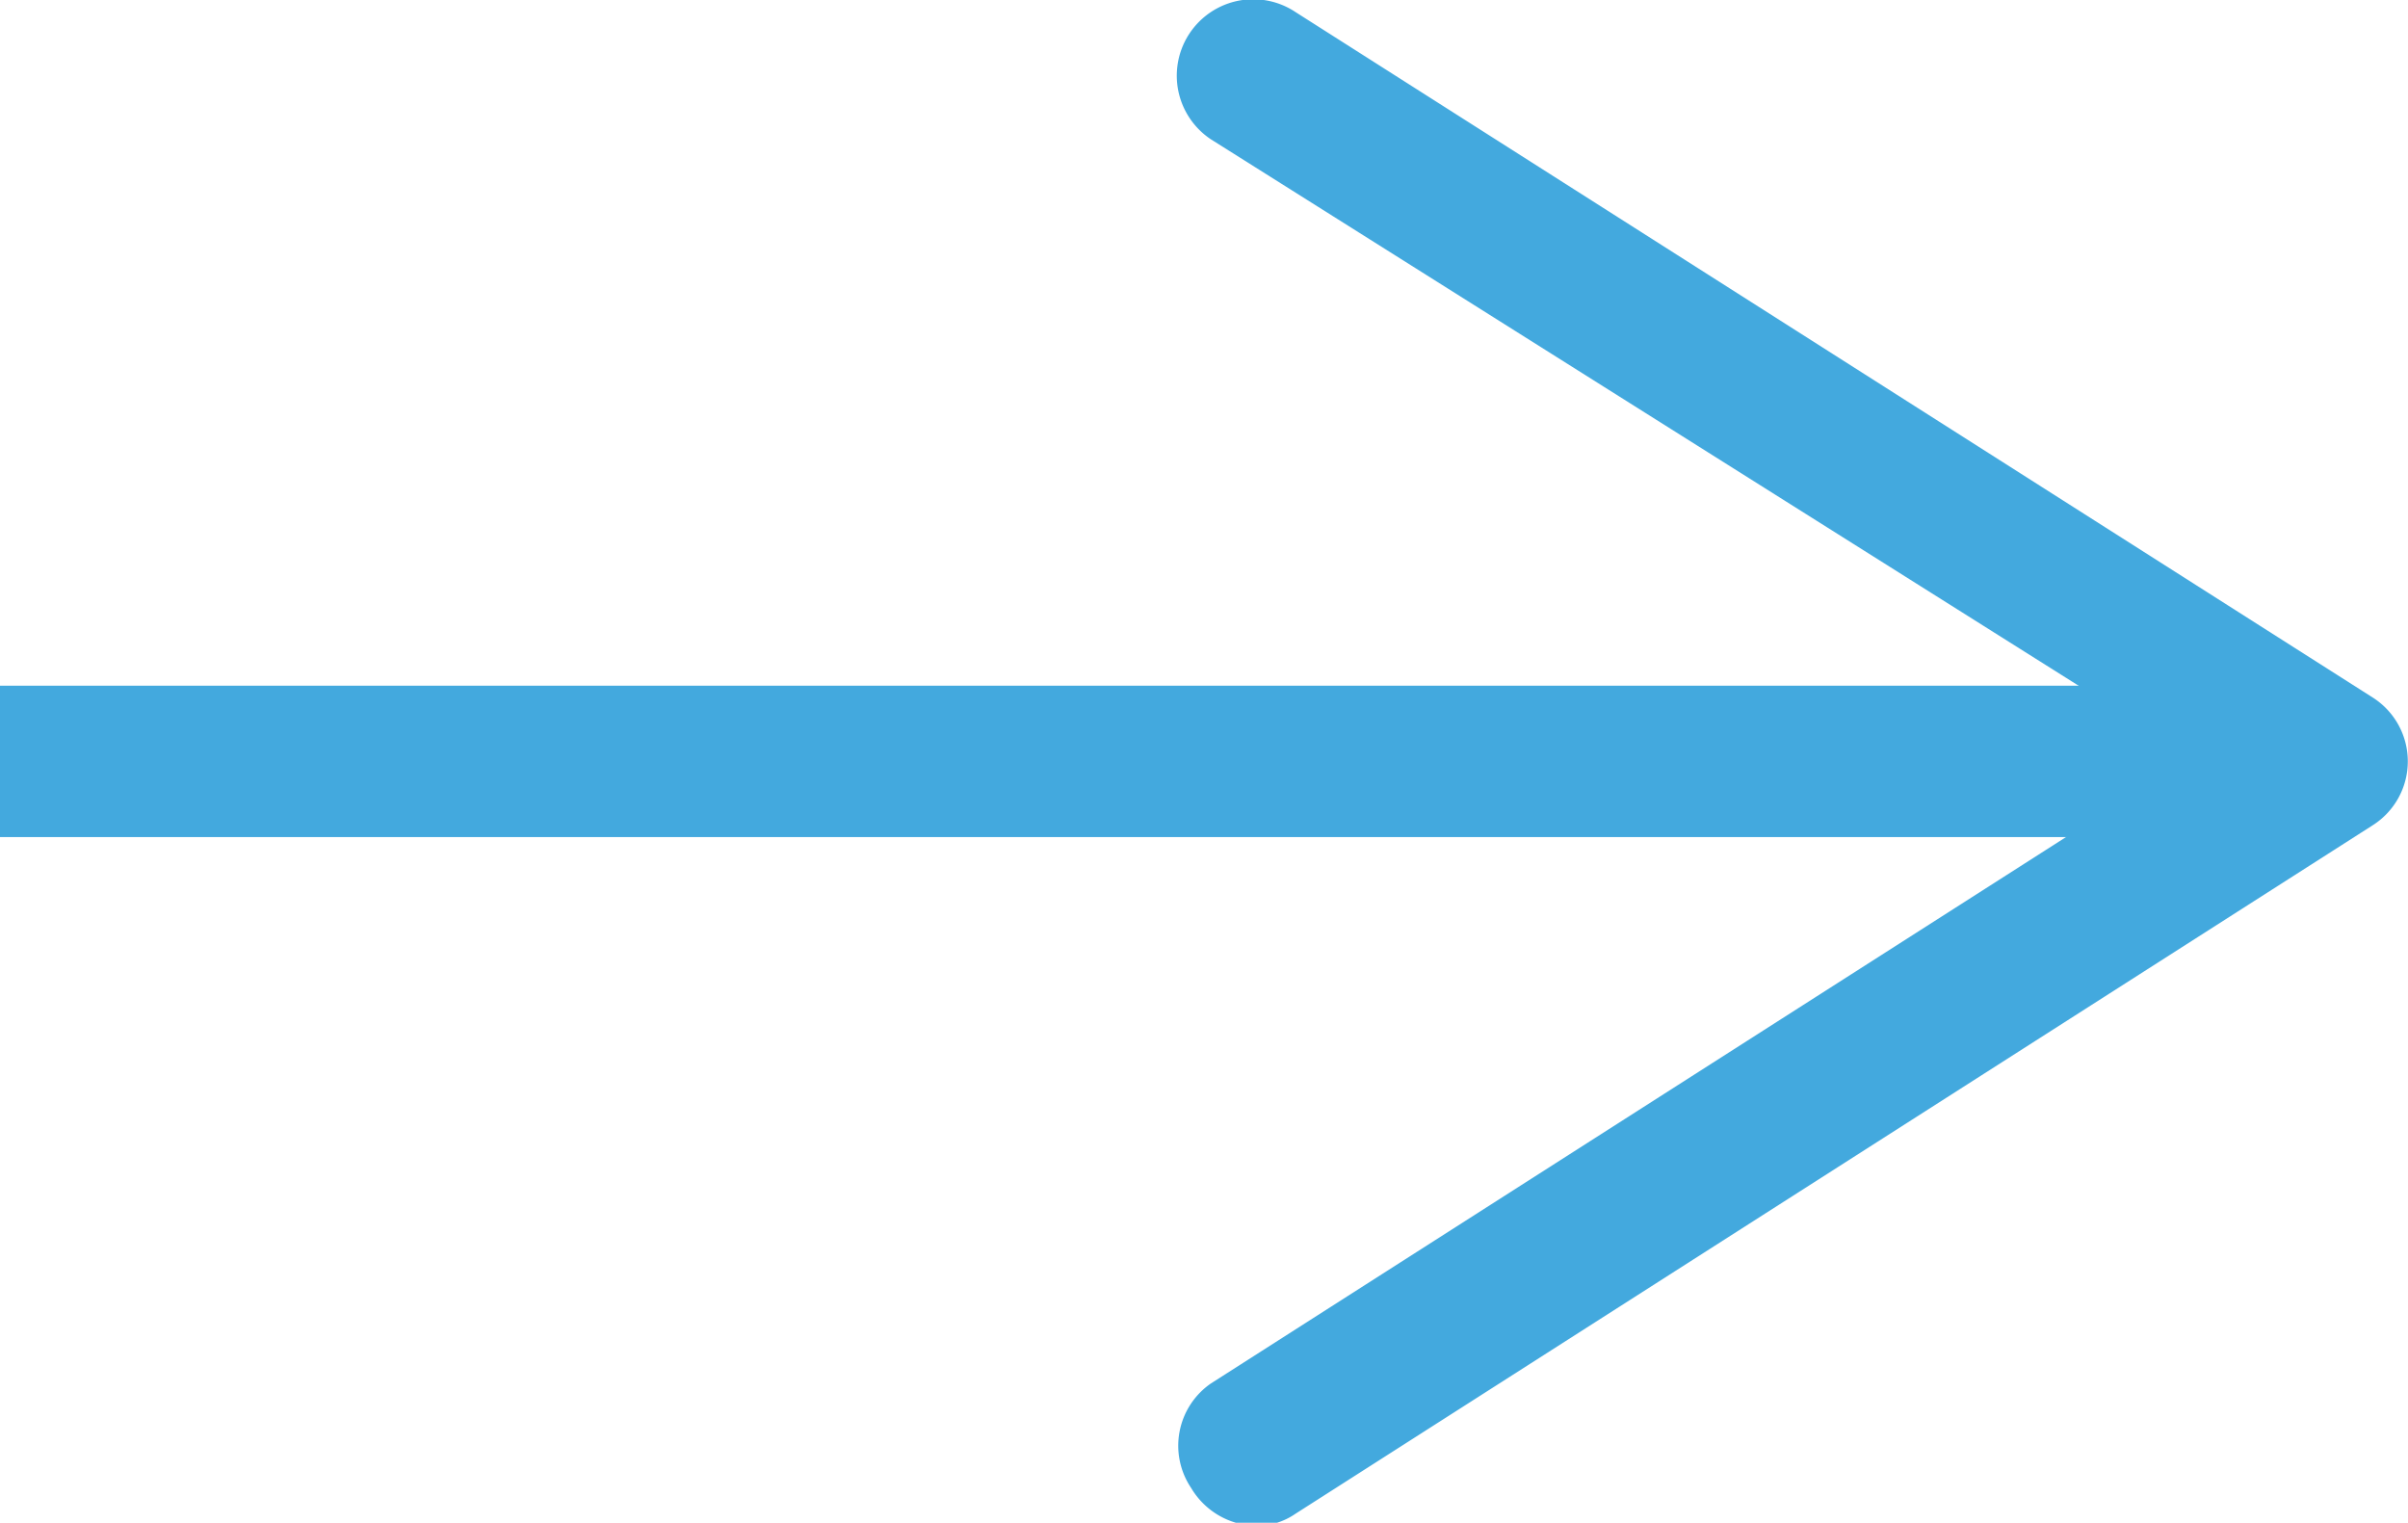<svg xmlns="http://www.w3.org/2000/svg" viewBox="0 0 15.91 10.06"><defs><style>.cls-1{fill:#43a9de;}.cls-2{fill:none;stroke:#43a9de;stroke-miterlimit:10;}</style></defs><g id="Layer_2" data-name="Layer 2"><g id="Layer_1-2" data-name="Layer 1"><line class="cls-1" y1="5.03" x2="15.91" y2="5.03"/><line class="cls-2" y1="5.03" x2="14.7" y2="5.03"/><path class="cls-1" d="M7.87,9.83A.5.5,0,0,1,8,9.14L14.48,5,8,.92A.5.5,0,0,1,8.56.08l7.12,4.53a.5.5,0,0,1,0,.84L8.56,10a.45.45,0,0,1-.27.08A.51.51,0,0,1,7.87,9.83Z"/></g></g></svg>